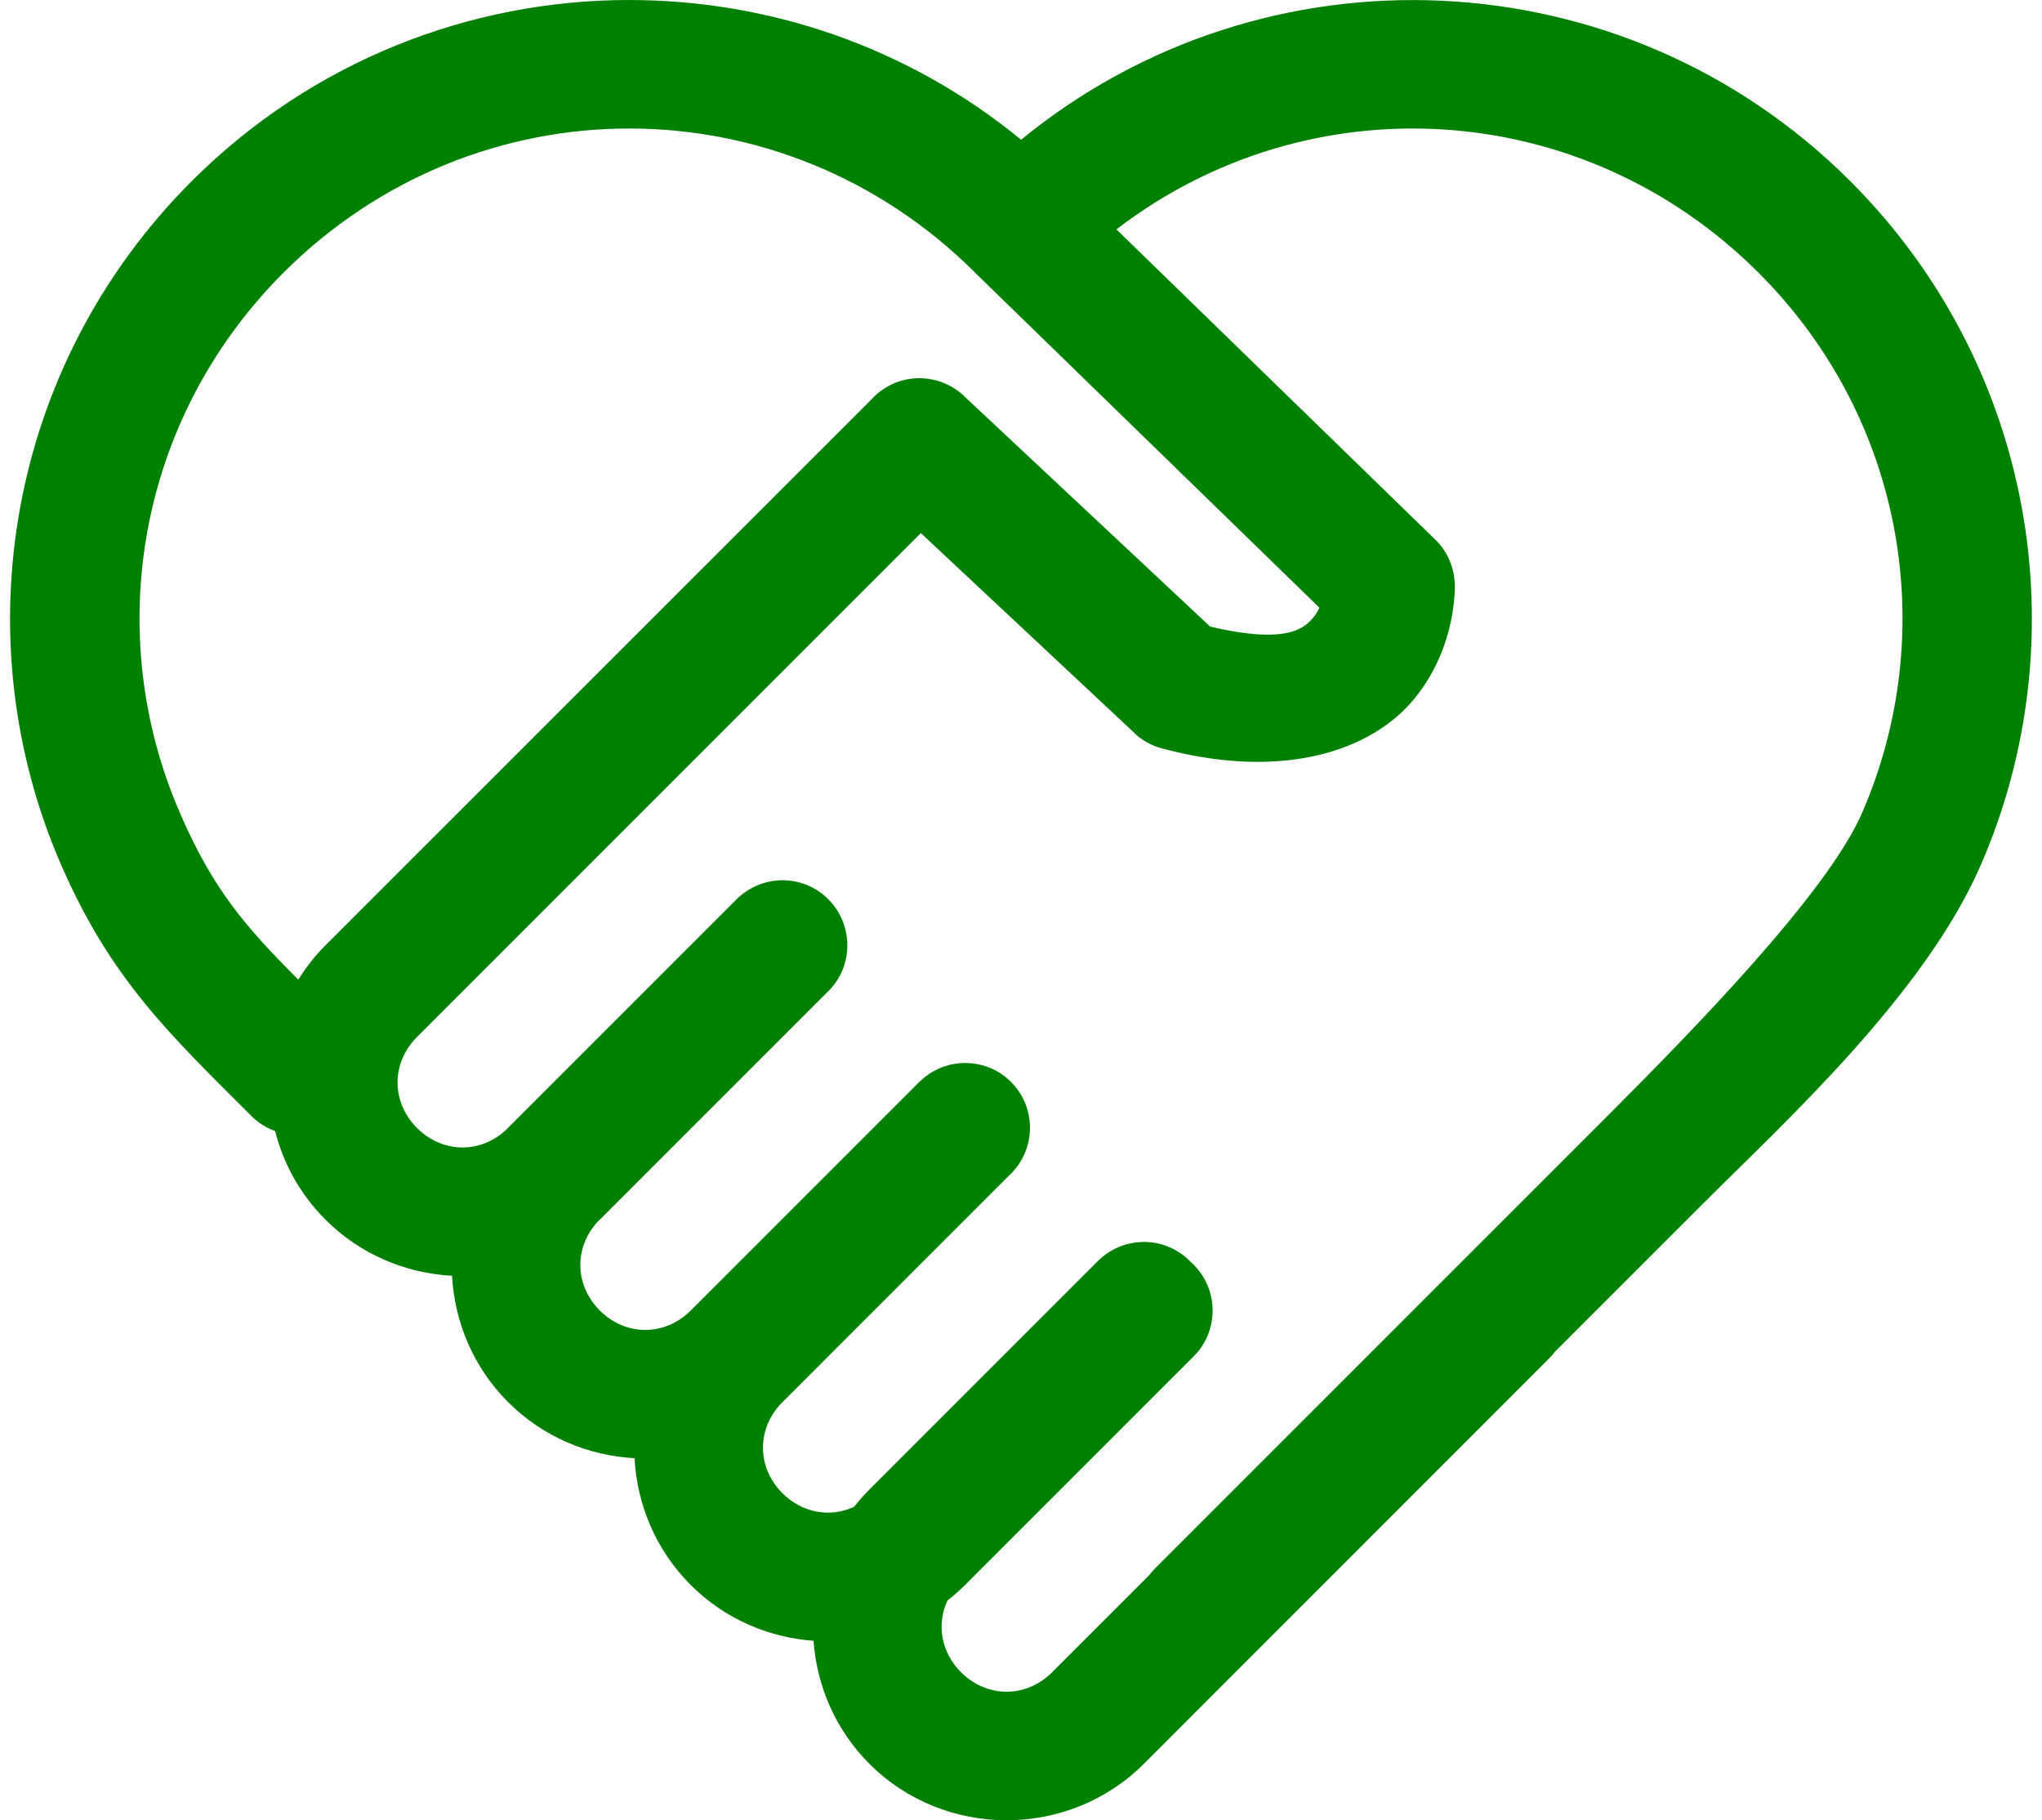 <svg width="92" height="82" viewBox="0 0 92 82" fill="none" xmlns="http://www.w3.org/2000/svg">
<path d="M28.359 0.001C34.623 0.001 40.887 2.097 46.006 6.295C56.949 -2.677 73.142 -2.054 83.367 8.165C91.692 16.496 93.68 28.782 89.239 38.977C86.686 44.844 80.344 50.603 76.722 54.231L70.057 60.895C69.983 60.991 69.904 61.086 69.816 61.174L51.534 79.462C48.143 82.846 42.562 82.852 39.172 79.462C37.637 77.927 36.798 75.943 36.653 73.917C34.631 73.77 32.651 72.934 31.119 71.402C29.542 69.826 28.699 67.775 28.589 65.691C26.509 65.578 24.464 64.737 22.89 63.163C21.32 61.593 20.479 59.55 20.366 57.473C18.285 57.361 16.237 56.519 14.662 54.944C13.523 53.807 12.768 52.421 12.395 50.954C12.004 50.813 11.636 50.589 11.323 50.275V50.27C7.695 46.648 5.005 44.136 2.761 38.977C-1.687 28.779 0.308 16.495 8.633 8.164C14.085 2.719 21.216 0 28.353 0L28.359 0.001ZM79.234 12.291C71.27 4.333 58.969 3.681 50.299 10.333L64.658 24.303C65.21 24.837 65.531 25.573 65.543 26.345C65.543 26.345 65.668 29.082 63.744 31.451C61.82 33.826 57.806 35.18 52.344 33.714C51.88 33.589 51.453 33.352 51.102 33.025L51.108 33.02L41.487 24.015L18.789 46.714C17.619 47.884 17.619 49.648 18.789 50.817C19.938 51.96 21.639 51.983 22.807 50.894C22.835 50.865 22.862 50.835 22.89 50.807L33.187 40.511C33.734 39.971 34.469 39.661 35.235 39.655C36.019 39.649 36.767 39.959 37.319 40.511C37.747 40.939 38.014 41.468 38.121 42.022C38.302 42.945 38.036 43.94 37.321 44.654V44.648L27.025 54.944C26.997 54.972 26.967 54.997 26.939 55.024C25.856 56.193 25.883 57.896 27.023 59.036C28.184 60.197 29.927 60.204 31.096 59.062L41.415 48.744C41.435 48.724 41.457 48.705 41.478 48.685C41.516 48.65 41.555 48.616 41.594 48.583C41.678 48.512 41.766 48.444 41.857 48.383C42.992 47.617 44.545 47.736 45.55 48.74C46.619 49.81 46.685 51.506 45.748 52.653C45.685 52.73 45.619 52.805 45.548 52.877V52.87L35.252 63.167C34.082 64.337 34.082 66.1 35.252 67.269C36.161 68.174 37.417 68.376 38.481 67.881C38.694 67.61 38.923 67.349 39.172 67.1L49.468 56.803C49.946 56.33 50.565 56.034 51.229 55.964L51.516 55.948C52.294 55.942 53.048 56.251 53.6 56.803C53.615 56.818 53.629 56.834 53.643 56.849C53.689 56.889 53.735 56.93 53.778 56.974C54.918 58.114 54.918 59.967 53.778 61.106L43.481 71.402C43.23 71.654 42.963 71.884 42.689 72.098C42.19 73.165 42.392 74.428 43.299 75.335C44.474 76.504 46.231 76.504 47.401 75.335L51.774 70.961C51.853 70.857 51.938 70.756 52.033 70.661L72.59 50.105C76.295 46.393 82.316 40.235 83.884 36.643C87.393 28.596 85.867 18.923 79.234 12.291ZM43.931 12.282C35.254 3.622 21.438 3.625 12.765 12.291C6.139 18.925 4.607 28.597 8.116 36.643V36.648C9.611 40.083 11.035 41.72 13.439 44.133C13.781 43.583 14.187 43.063 14.662 42.588L39.268 17.987C39.276 17.979 39.284 17.97 39.292 17.961C39.82 17.397 40.551 17.064 41.323 17.04C42.101 17.016 42.849 17.296 43.419 17.824H43.413L54.522 28.227C58.084 29.064 58.809 28.263 59.207 27.77C59.308 27.652 59.38 27.515 59.445 27.378L43.965 12.319C43.953 12.308 43.942 12.294 43.931 12.282Z" fill="#008000"/>
</svg>
